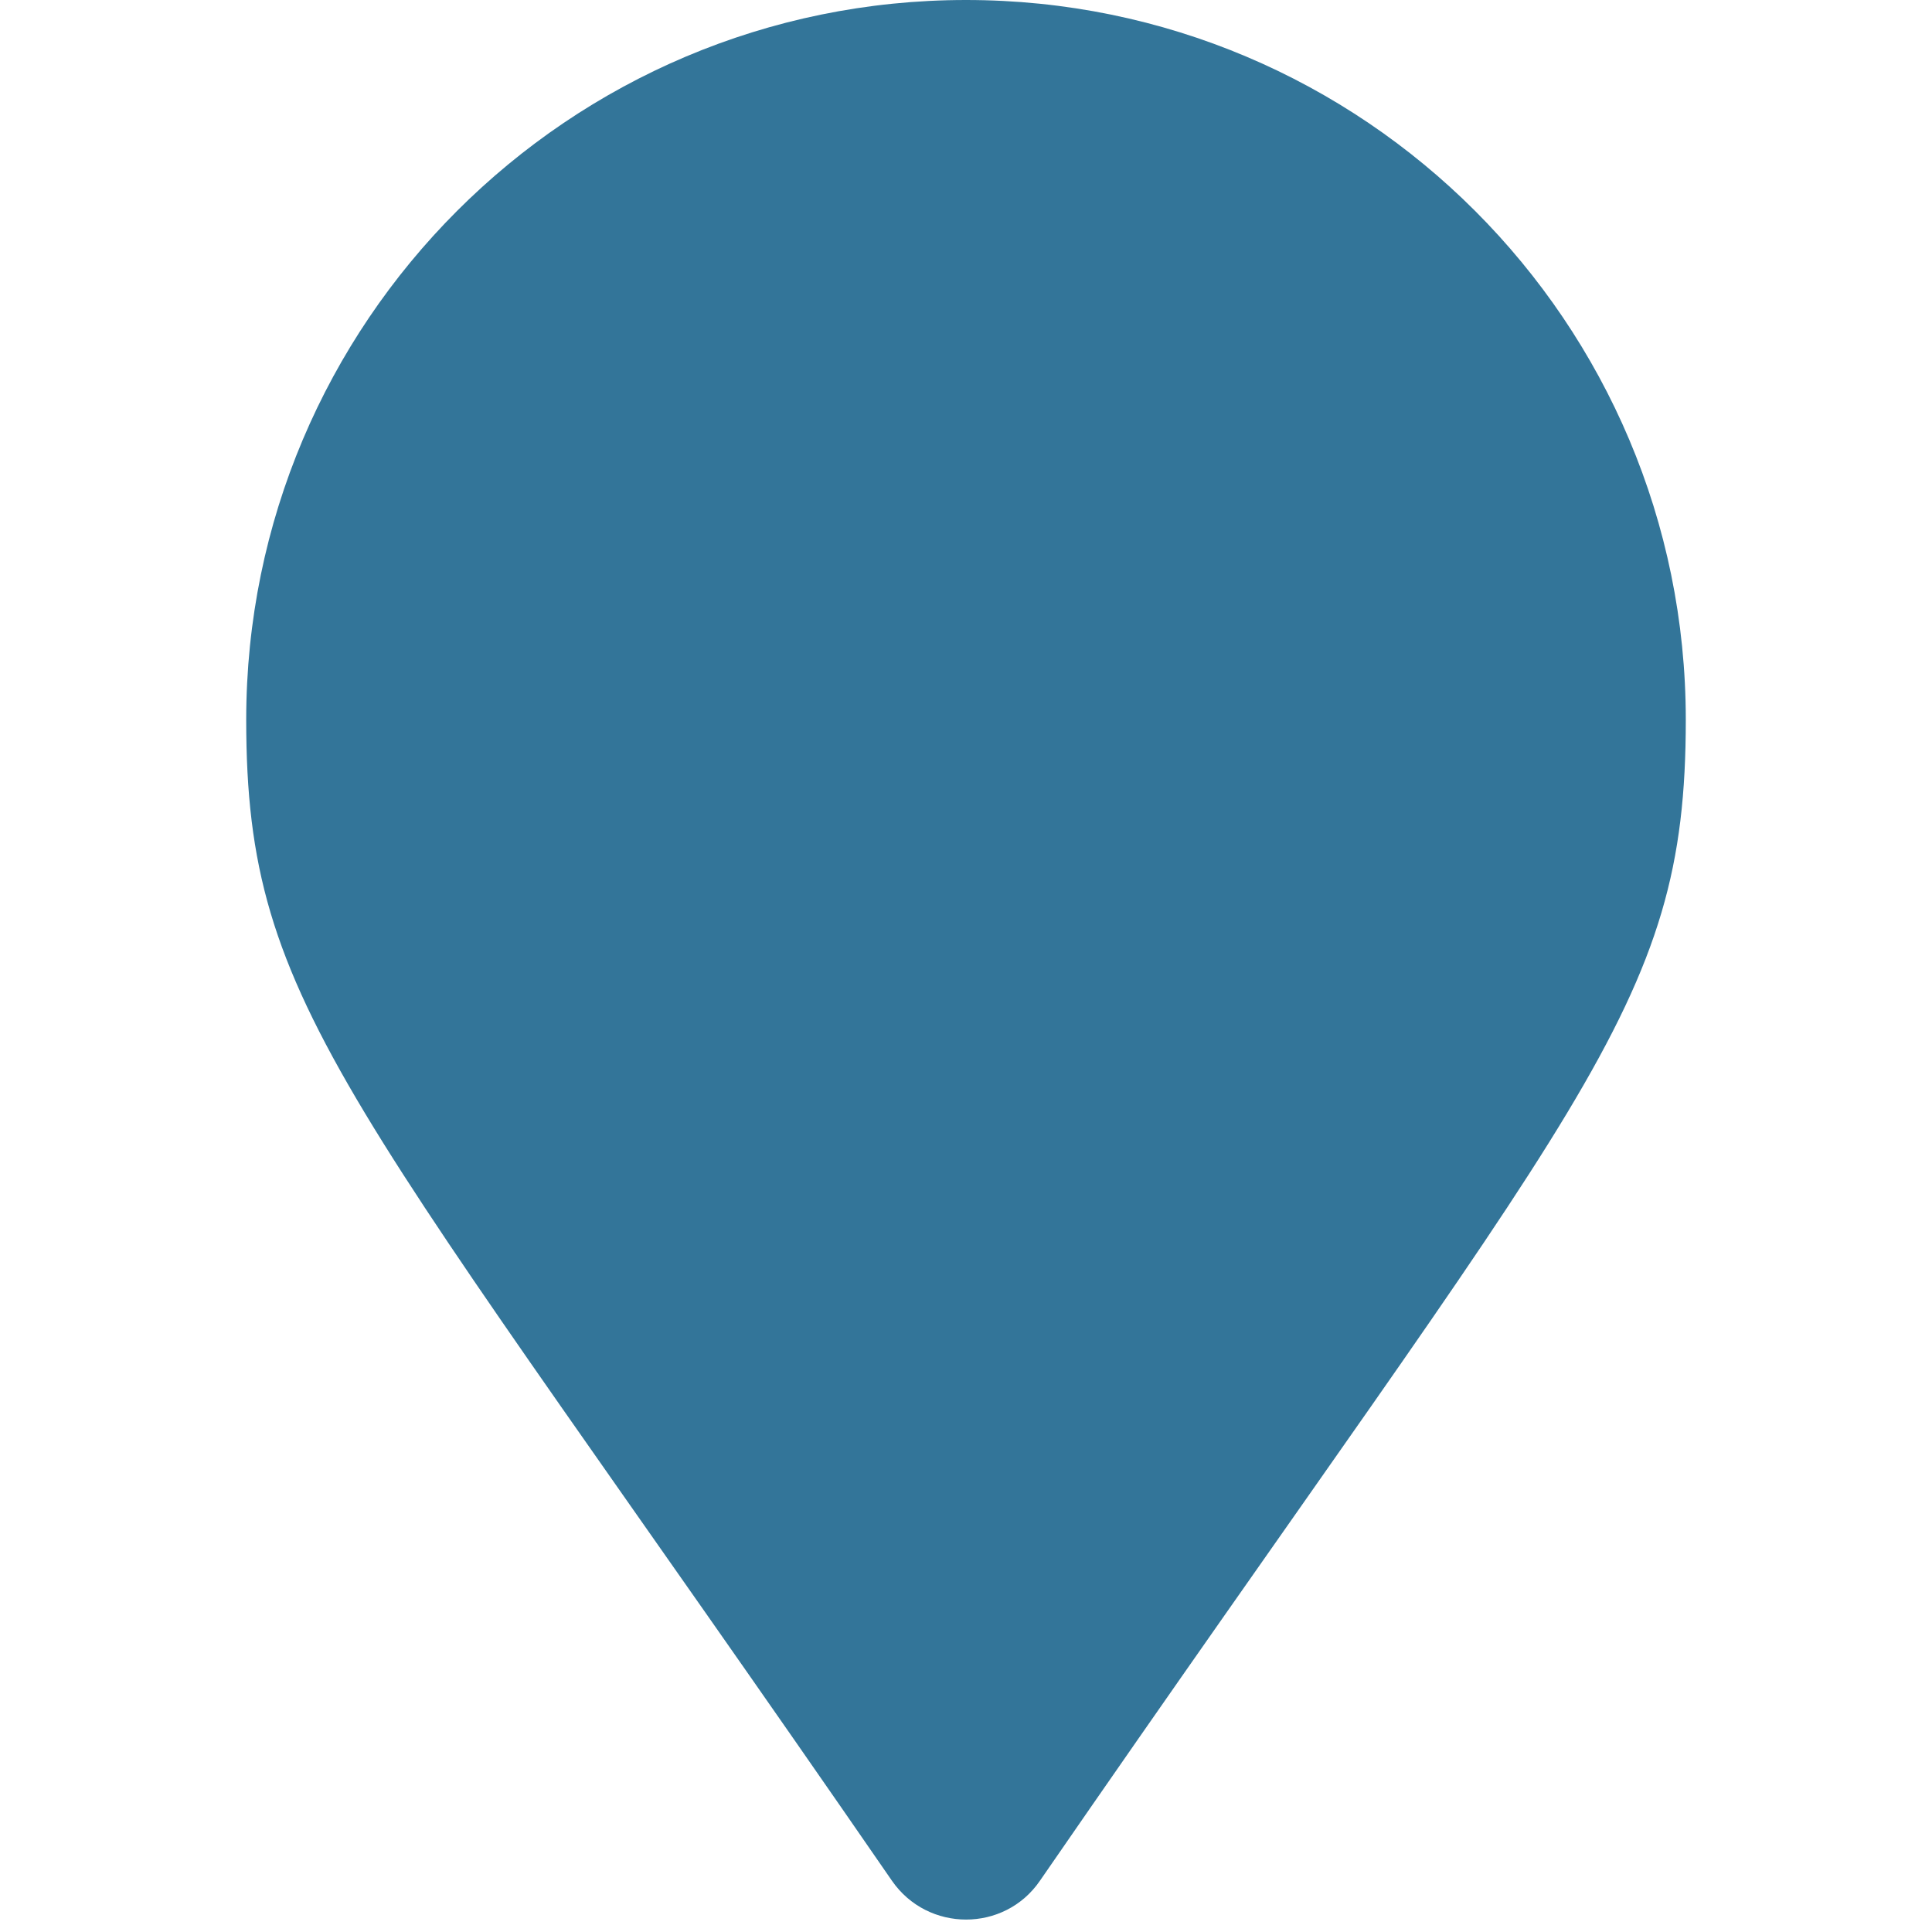 <?xml version="1.0" encoding="utf-8"?>
<!-- Generator: Adobe Illustrator 15.0.2, SVG Export Plug-In . SVG Version: 6.00 Build 0)  -->
<!DOCTYPE svg PUBLIC "-//W3C//DTD SVG 1.1//EN" "http://www.w3.org/Graphics/SVG/1.1/DTD/svg11.dtd">
<svg version="1.1" xmlns="http://www.w3.org/2000/svg" xmlns:xlink="http://www.w3.org/1999/xlink" x="0px" y="0px" width="16px"
	 height="16px" viewBox="0 0 16 16" enable-background="new 0 0 16 16" xml:space="preserve">
<g id="Layer_1">
</g>
<g id="Layer_2">
</g>
<g id="Layer_3">
	<path fill="#337599" d="M7.387,15.576C2.876,9.035,2.039,8.365,2.039,5.961C2.039,2.67,4.709,0,8,0c3.294,0,5.961,2.67,5.961,5.961
		c0,2.404-0.838,3.074-5.349,9.615C8.318,16.004,7.684,16.004,7.387,15.576L7.387,15.576z"/>
</g>
</svg>
